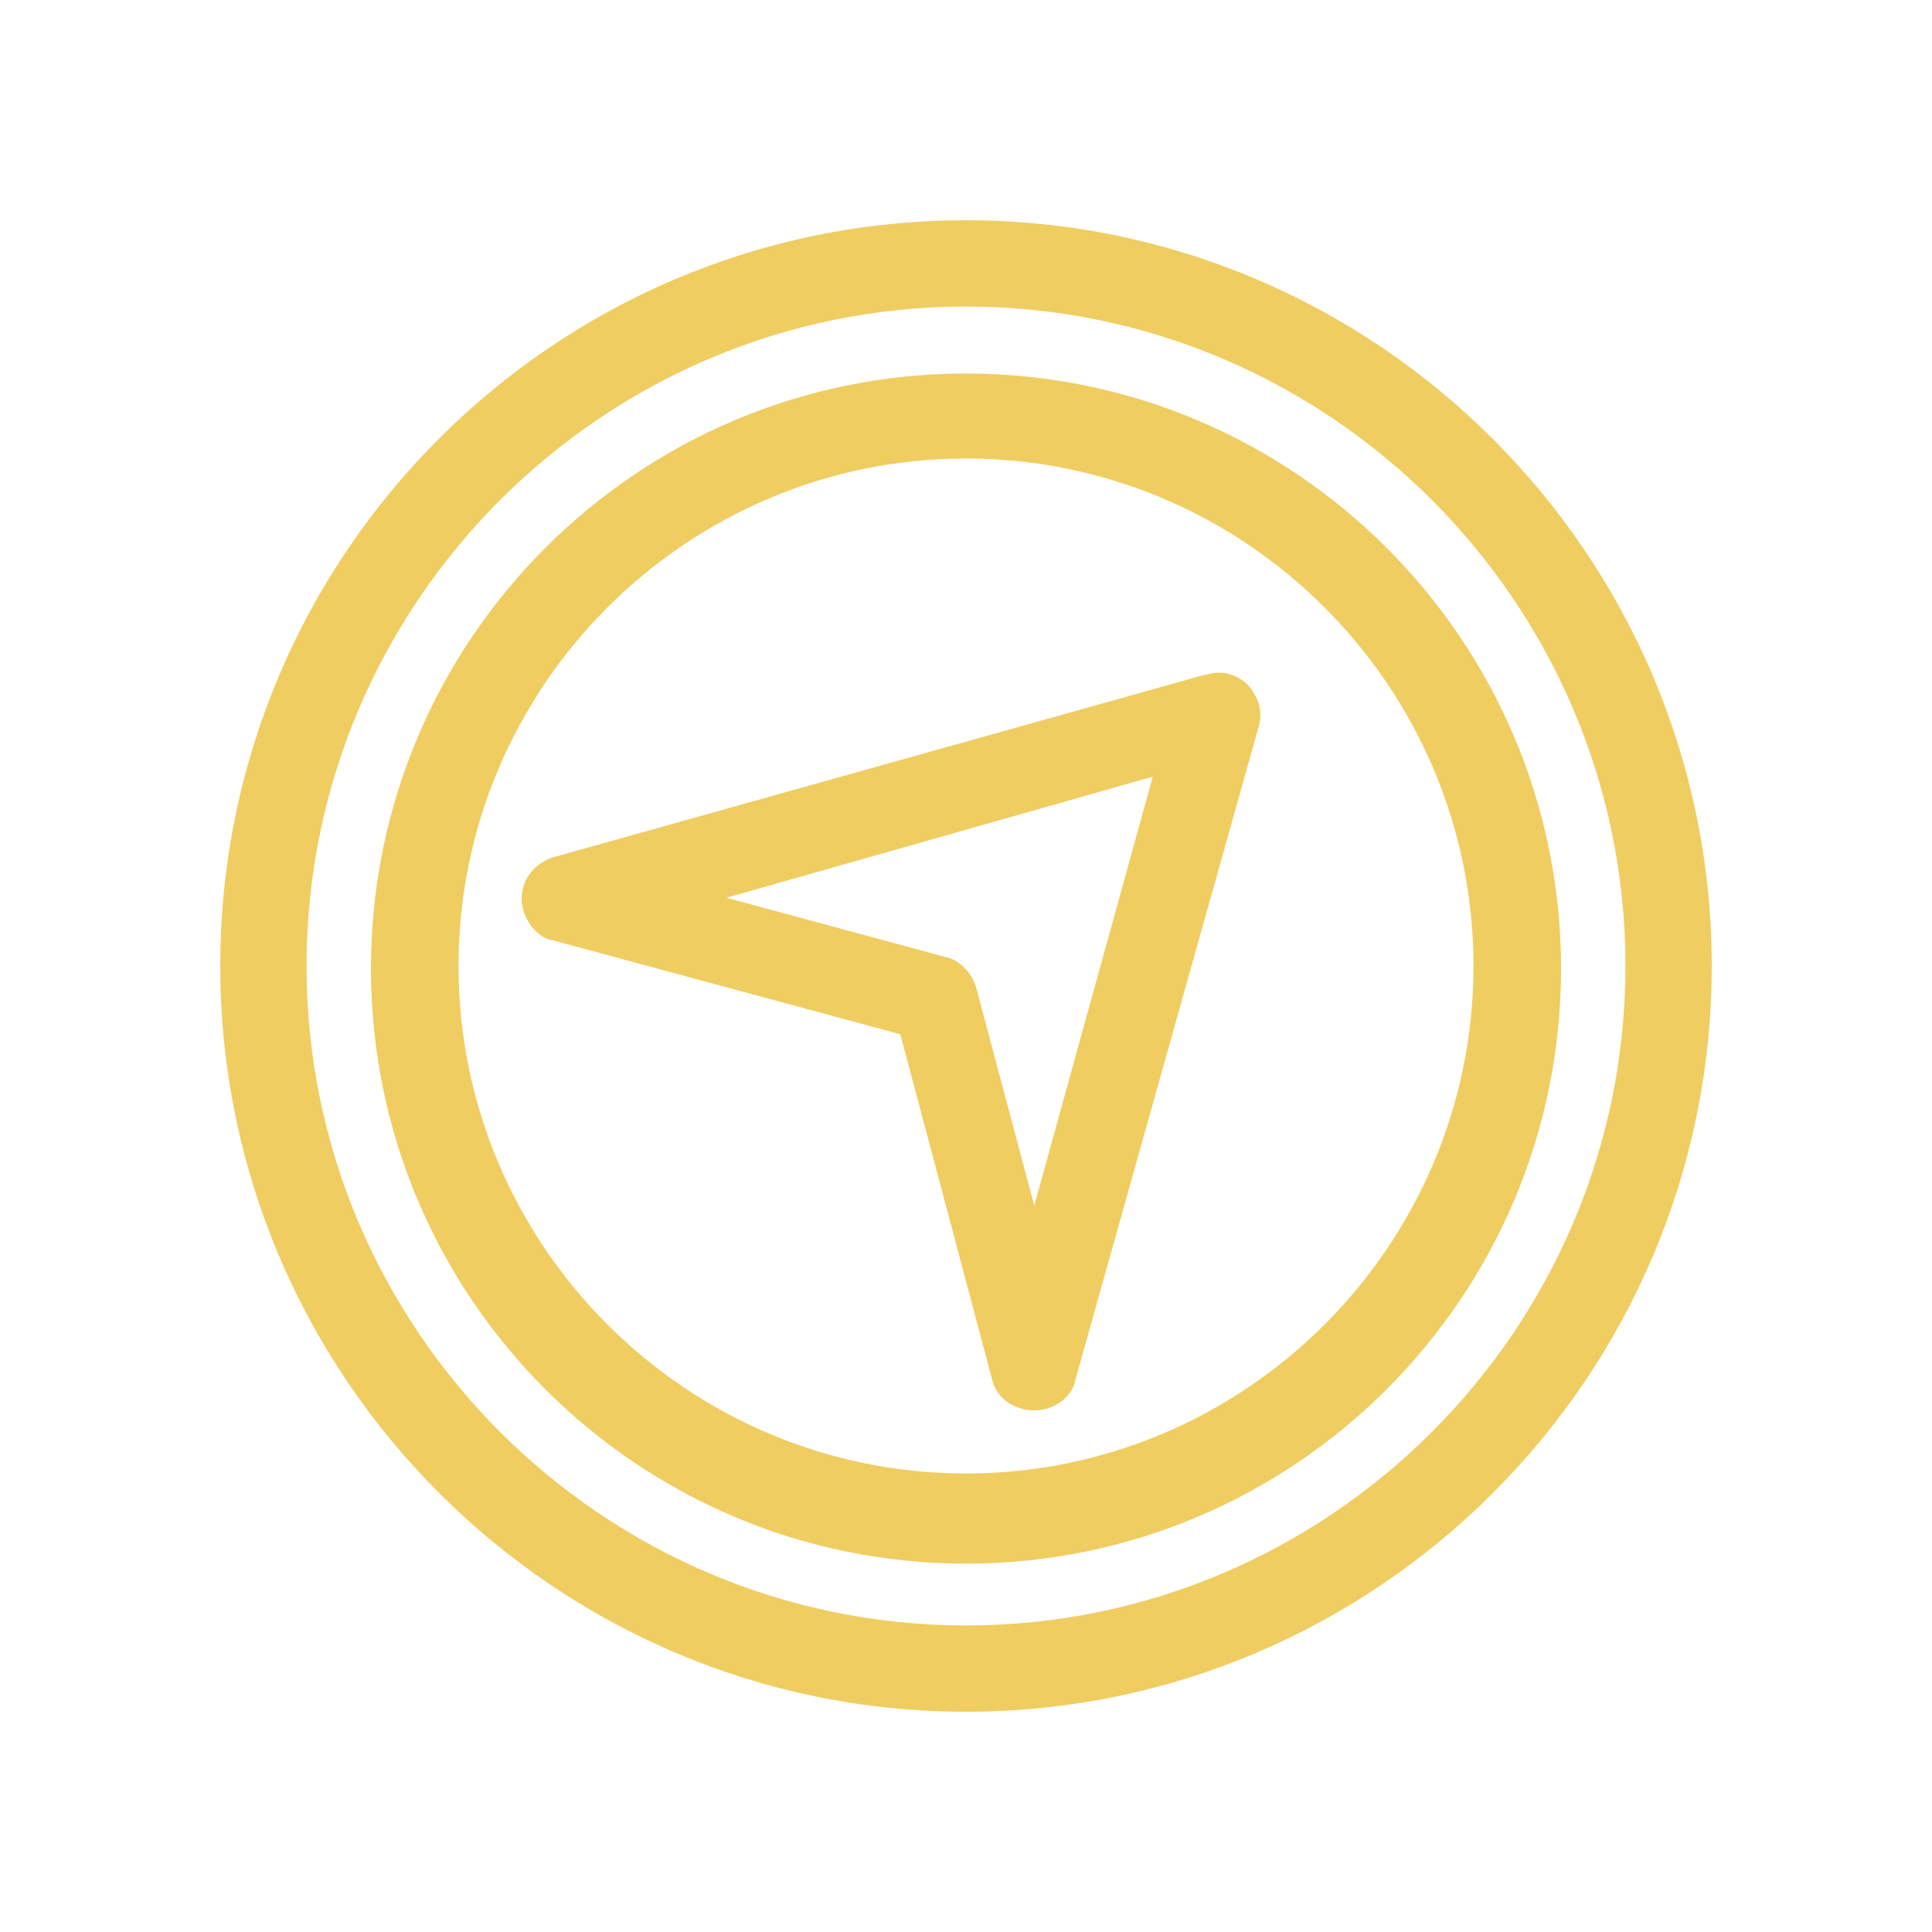 <?xml version="1.0" encoding="UTF-8"?>
<svg id="Livello_1" xmlns="http://www.w3.org/2000/svg" version="1.1" viewBox="0 0 150 150">
  <!-- Generator: Adobe Illustrator 29.3.1, SVG Export Plug-In . SVG Version: 2.1.0 Build 151)  -->
  <defs>
    <style>
      .st0 {
        fill: #f0cd61;
      }
    </style>
  </defs>
  <path class="st0" d="M75,17.1c-32,0-57.9,26-57.9,57.9s26,57.9,57.9,57.9,57.9-26,57.9-57.9-26-57.9-57.9-57.9ZM126.2,75c0,28.2-23,51.2-51.2,51.2s-51.2-23-51.2-51.2,23-51.2,51.2-51.2,51.2,23,51.2,51.2Z"/>
  <path class="st0" d="M75,29c-25.5,0-46.2,20.7-46.2,46.2s20.7,46.2,46.2,46.2,46.2-20.7,46.2-46.2-20.7-46.2-46.2-46.2ZM114.4,75c0,21.7-17.7,39.4-39.4,39.4s-39.4-17.7-39.4-39.4,17.7-39.4,39.4-39.4,39.4,17.7,39.4,39.4Z"/>
  <path class="st0" d="M93.5,52.4l-50.7,14.2h0c-1.5.6-2.3,1.8-2.3,3.2s1.1,3,2.4,3.2l27,7.3,7.1,26.7c.3,1.5,1.7,2.5,3.3,2.5s3-1.1,3.2-2.4l14.2-50.6c.4-1.2,0-2.4-.8-3.3-.9-.9-2.1-1.2-3.3-.8h0ZM89.5,60.3l-9.2,33.3-4.5-16.9c-.3-1.1-1.3-2.2-2.4-2.4l-17-4.6s33.1-9.4,33.1-9.4Z"/>
</svg>